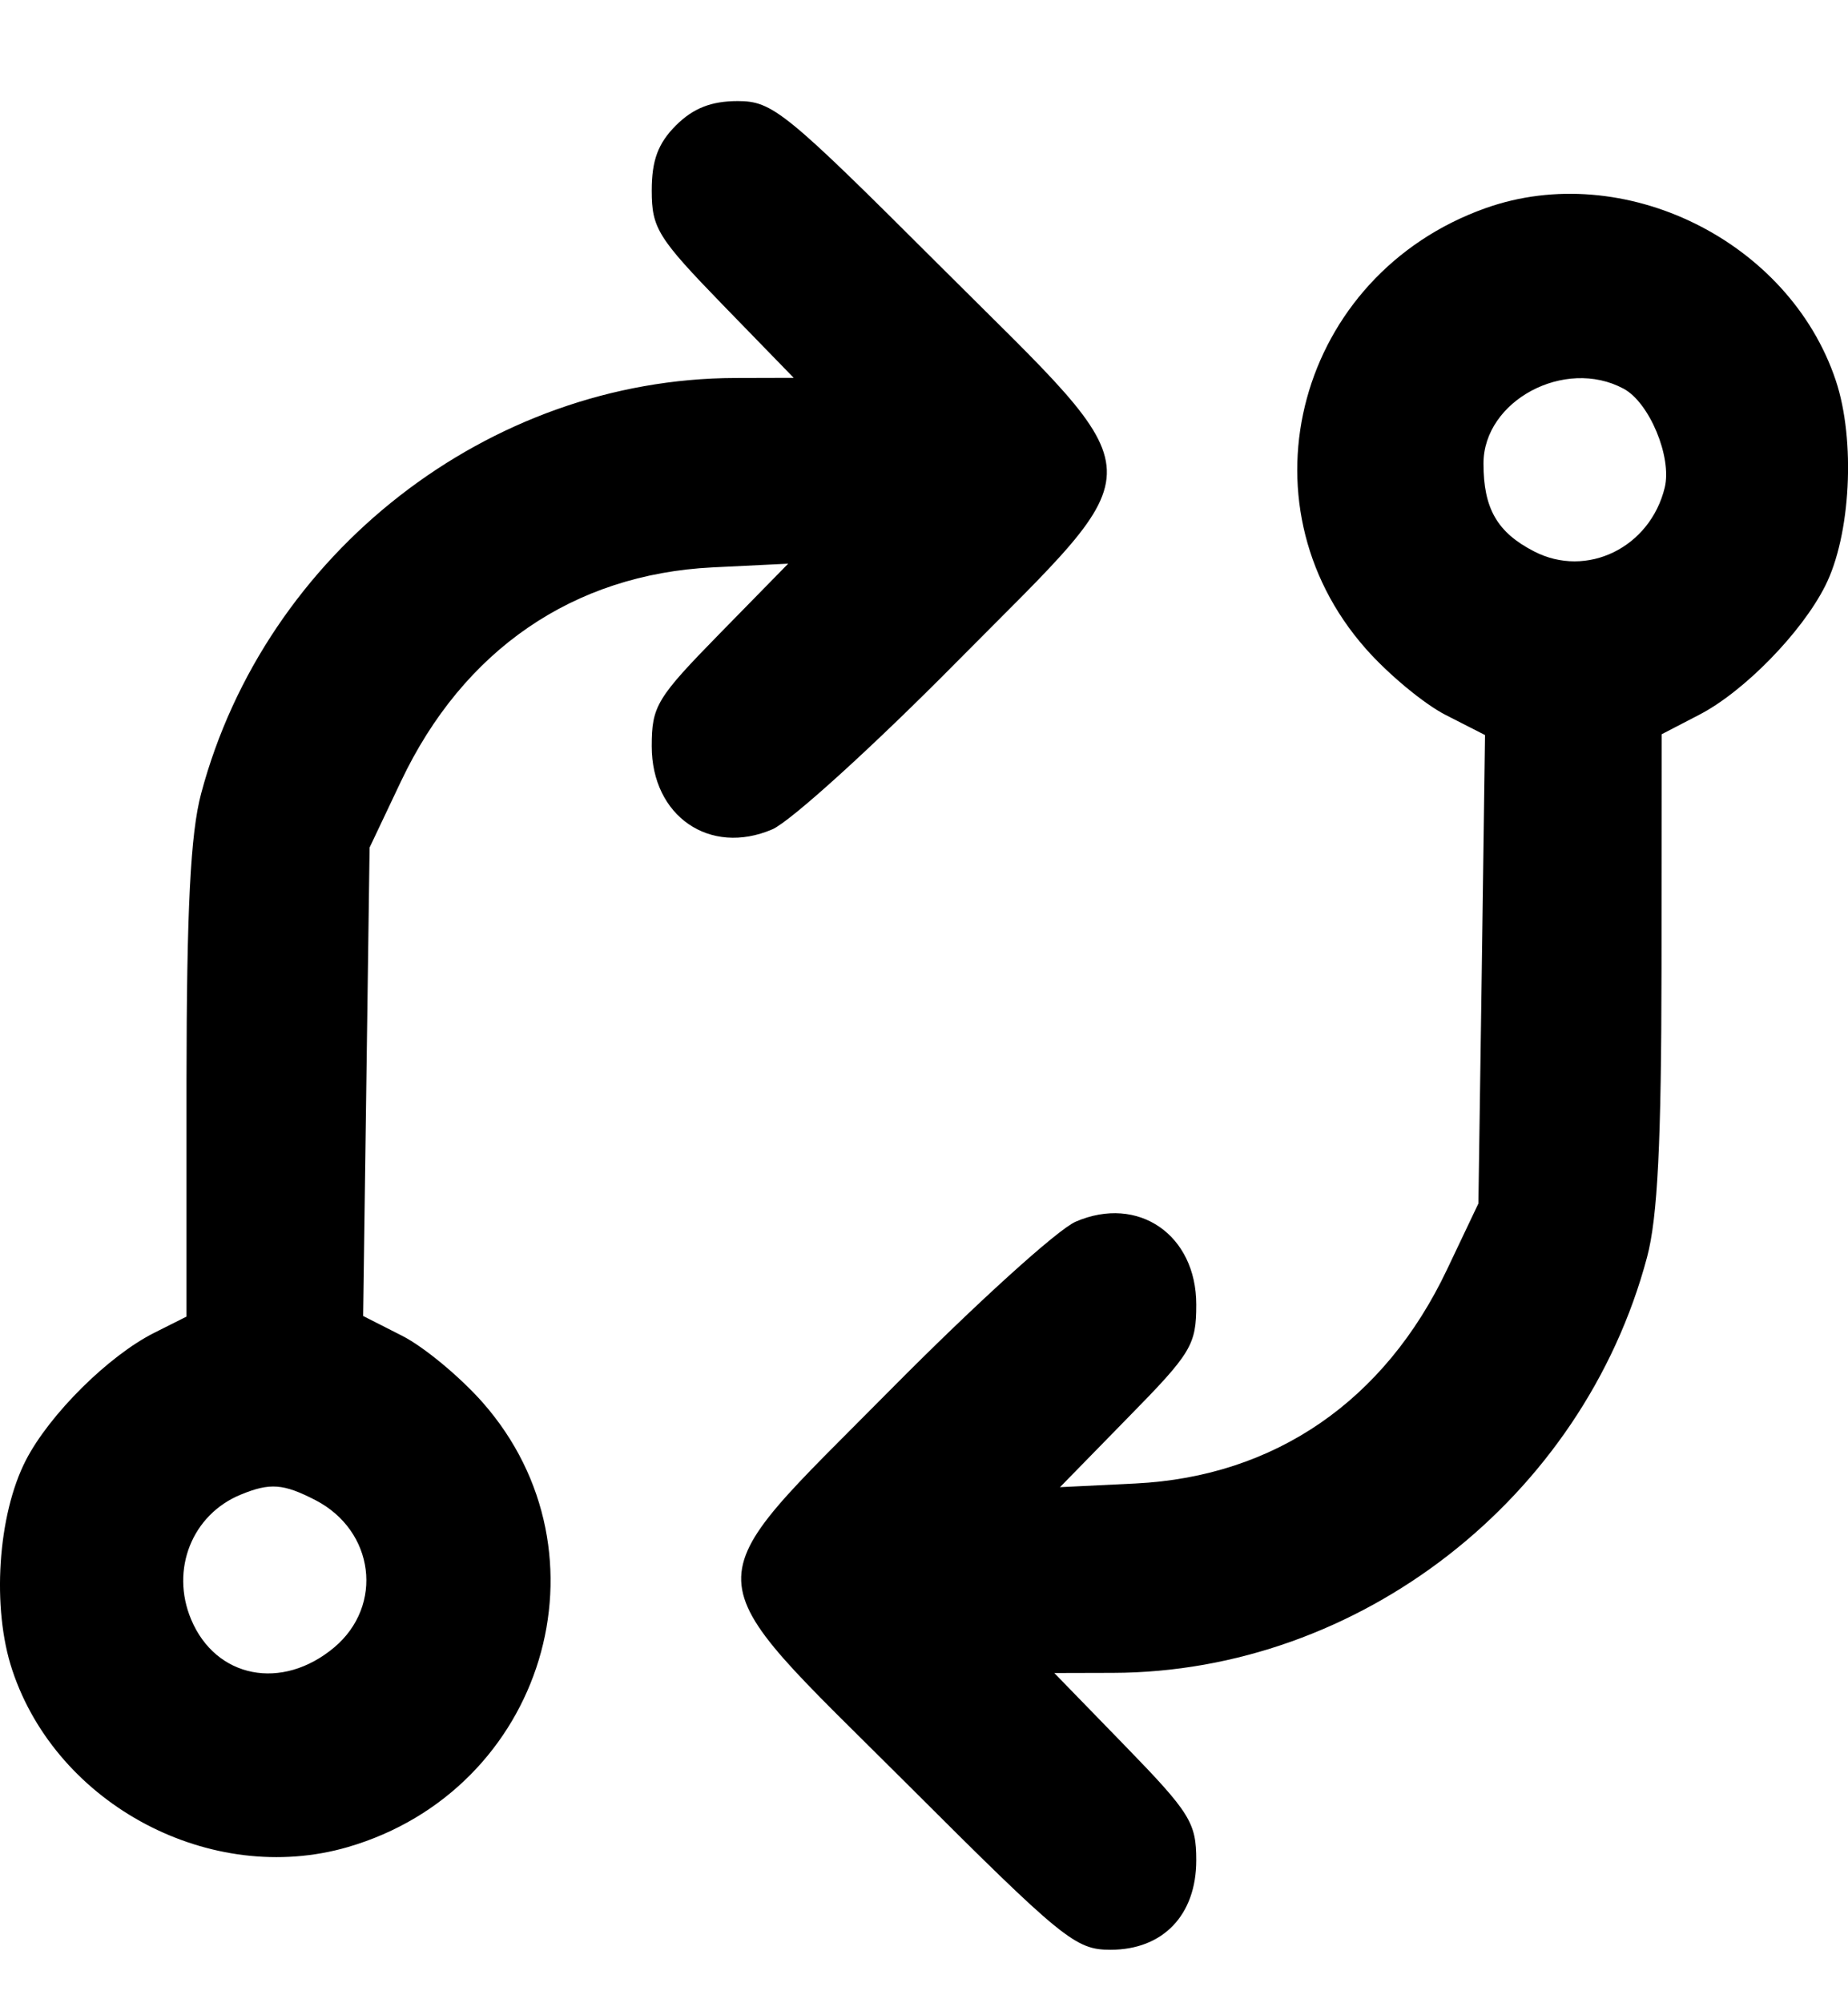 <svg width="12" height="13" viewBox="0 0 12 13" fill="none" xmlns="http://www.w3.org/2000/svg">
<path fill-rule="evenodd" clip-rule="evenodd" d="M4.39 0.813C4.273 0.93 4.232 1.04 4.232 1.237C4.232 1.481 4.272 1.544 4.693 1.978L5.154 2.452L4.774 2.453C3.175 2.457 1.722 3.587 1.306 5.15C1.237 5.408 1.212 5.897 1.211 7.022L1.211 8.544L1.002 8.649C0.705 8.798 0.322 9.178 0.168 9.476C-0.015 9.831 -0.055 10.436 0.08 10.839C0.372 11.716 1.372 12.243 2.257 11.987C3.533 11.617 3.999 10.082 3.133 9.1C2.986 8.934 2.752 8.74 2.612 8.669L2.358 8.54L2.379 7.02L2.4 5.5L2.604 5.07C3.009 4.217 3.723 3.727 4.627 3.682L5.118 3.658L4.675 4.11C4.264 4.53 4.232 4.581 4.232 4.843C4.232 5.297 4.609 5.556 5.015 5.382C5.133 5.331 5.67 4.844 6.209 4.299C7.526 2.969 7.533 3.152 6.111 1.733C5.097 0.721 5.017 0.656 4.79 0.656C4.619 0.656 4.502 0.702 4.39 0.813ZM9.646 1.351C8.43 1.784 8.028 3.257 8.868 4.209C9.014 4.375 9.248 4.569 9.388 4.64L9.643 4.77L9.622 6.29L9.6 7.81L9.396 8.239C8.991 9.092 8.277 9.582 7.374 9.627L6.883 9.651L7.325 9.199C7.737 8.78 7.768 8.728 7.768 8.466C7.768 8.013 7.391 7.753 6.985 7.928C6.868 7.978 6.331 8.465 5.791 9.01C4.474 10.341 4.467 10.157 5.89 11.577C6.903 12.588 6.983 12.653 7.211 12.653C7.552 12.653 7.768 12.428 7.768 12.072C7.768 11.829 7.729 11.765 7.307 11.331L6.846 10.857L7.227 10.856C8.826 10.852 10.278 9.723 10.695 8.159C10.764 7.901 10.788 7.412 10.789 6.287L10.79 4.765L11.031 4.64C11.322 4.491 11.699 4.106 11.852 3.802C12.018 3.474 12.05 2.857 11.921 2.47C11.618 1.562 10.542 1.032 9.646 1.351ZM10.542 2.522C10.71 2.611 10.858 2.966 10.81 3.164C10.715 3.554 10.303 3.755 9.961 3.578C9.722 3.455 9.633 3.3 9.633 3.008C9.633 2.6 10.161 2.318 10.542 2.522ZM2.048 9.735C2.432 9.933 2.494 10.419 2.17 10.691C1.831 10.975 1.401 10.891 1.241 10.509C1.105 10.185 1.248 9.828 1.564 9.699C1.754 9.621 1.84 9.628 2.048 9.735Z" fill="black"/>
</svg>
